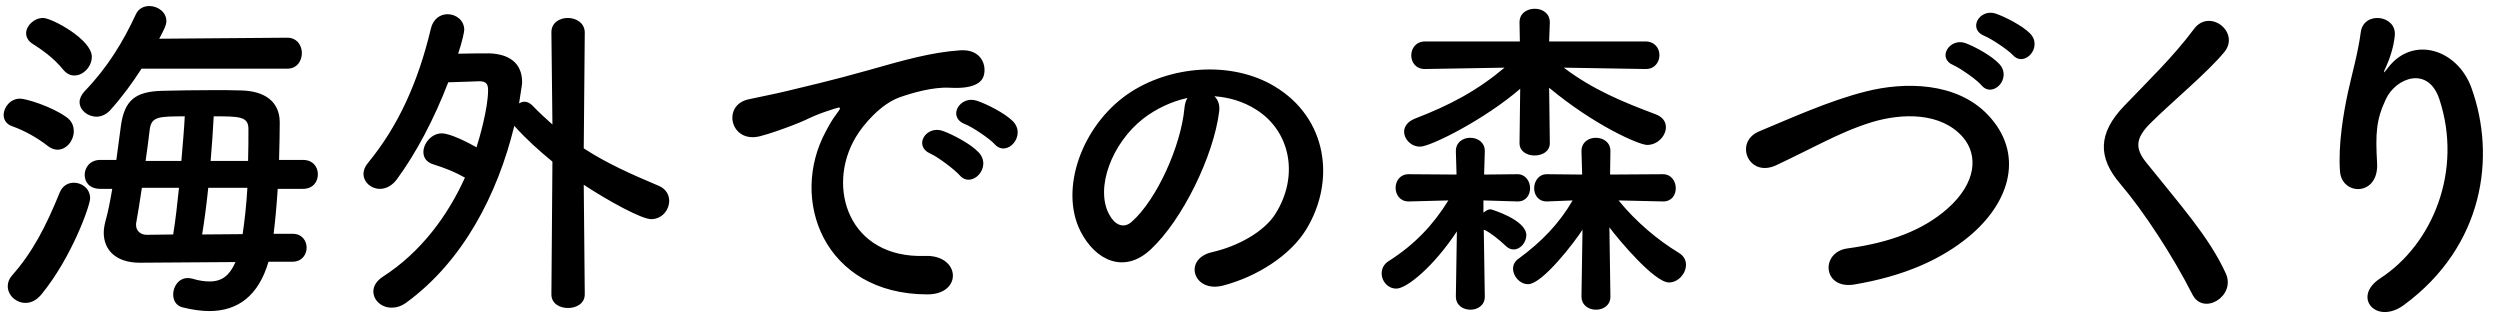 <svg width="235" height="31" viewBox="0 0 235 31" fill="none" xmlns="http://www.w3.org/2000/svg">
<path d="M27 6.456H13.304C12.44 7.8 11.48 9.112 10.36 10.36C9.976 10.776 9.496 10.968 9.08 10.968C8.248 10.968 7.48 10.36 7.48 9.592C7.48 9.272 7.64 8.92 7.96 8.568C10.072 6.392 11.576 3.928 12.76 1.368C13.016 0.792 13.528 0.568 14.04 0.568C14.84 0.568 15.64 1.144 15.64 1.976C15.64 2.392 15.352 2.904 14.968 3.64L27 3.544C27.928 3.544 28.376 4.28 28.376 4.984C28.376 5.72 27.928 6.456 27 6.456ZM7 7.096C6.616 7.096 6.264 6.936 5.944 6.552C5.048 5.432 3.832 4.6 3.064 4.12C2.648 3.864 2.456 3.48 2.456 3.128C2.456 2.424 3.192 1.688 4.056 1.688C4.856 1.688 8.632 3.704 8.632 5.336C8.632 6.264 7.832 7.096 7 7.096ZM27.512 24.6H25.24C24.312 27.768 22.392 29.24 19.672 29.24C18.904 29.24 18.04 29.112 17.144 28.888C16.536 28.728 16.28 28.216 16.28 27.672C16.28 26.936 16.792 26.136 17.656 26.136C17.784 26.136 17.944 26.168 18.104 26.2C18.712 26.392 19.256 26.456 19.704 26.456C20.888 26.456 21.592 25.88 22.136 24.632L13.208 24.696C13.176 24.696 13.144 24.696 13.144 24.696C10.84 24.696 9.752 23.448 9.752 21.88C9.752 21.528 9.816 21.176 9.912 20.792C10.168 19.896 10.36 18.872 10.552 17.752H9.432C8.408 17.752 7.96 17.112 7.96 16.44C7.96 15.736 8.472 15.032 9.432 15.032H10.936C11.064 14.008 11.224 12.952 11.352 11.928C11.672 9.432 12.696 8.6 15.256 8.536C16.632 8.504 18.328 8.472 19.96 8.472C20.952 8.472 21.912 8.472 22.744 8.504C24.856 8.568 26.296 9.528 26.296 11.512C26.296 12.536 26.264 13.752 26.232 15.032H28.472C29.432 15.032 29.88 15.704 29.88 16.376C29.88 17.08 29.432 17.752 28.472 17.752H26.104C26.008 19.256 25.88 20.696 25.72 21.976H27.512C28.376 21.976 28.824 22.616 28.824 23.288C28.824 23.928 28.376 24.6 27.512 24.6ZM5.4 14.072C5.144 14.072 4.824 13.976 4.536 13.752C3.416 12.888 2.296 12.28 1.144 11.864C0.568 11.672 0.344 11.224 0.344 10.808C0.344 10.072 0.984 9.272 1.88 9.272C2.424 9.272 4.792 9.976 6.232 11C6.744 11.352 6.936 11.832 6.936 12.344C6.936 13.208 6.264 14.072 5.4 14.072ZM3.896 27.672C3.416 28.248 2.904 28.472 2.392 28.472C1.496 28.472 0.728 27.736 0.728 26.904C0.728 26.552 0.856 26.2 1.144 25.88C3.064 23.704 4.312 21.304 5.624 18.072C5.88 17.464 6.392 17.176 6.936 17.176C7.704 17.176 8.472 17.72 8.472 18.648C8.472 19.288 6.776 24.152 3.896 27.672ZM19.8 15.128H23.32C23.352 14.04 23.352 13.016 23.352 12.12C23.352 10.936 22.488 10.936 20.088 10.936C20.024 12.184 19.928 13.624 19.8 15.128ZM13.688 15.128H17.048C17.176 13.624 17.304 12.184 17.368 10.936C14.872 10.936 14.232 10.968 14.072 12.184C13.976 12.984 13.848 14.04 13.688 15.128ZM19 22.04L22.808 22.008C23 20.728 23.16 19.224 23.256 17.656H19.576C19.416 19.192 19.224 20.696 19 22.04ZM13.784 22.072L16.28 22.04C16.504 20.664 16.664 19.192 16.824 17.656H13.336C13.144 18.936 12.952 20.152 12.792 21.016C12.792 21.08 12.792 21.112 12.792 21.176C12.792 21.656 13.176 22.072 13.784 22.072ZM51.832 27.672L51.928 15.192C50.712 14.2 49.496 13.112 48.376 11.864L48.344 11.832C46.776 18.264 43.544 24.536 38.2 28.44C37.72 28.792 37.24 28.92 36.824 28.92C35.832 28.92 35.096 28.216 35.096 27.384C35.096 26.936 35.352 26.424 35.992 26.008C39.576 23.704 42.104 20.248 43.704 16.696C42.744 16.152 41.848 15.8 40.728 15.448C40.088 15.256 39.8 14.808 39.8 14.296C39.8 13.464 40.568 12.536 41.528 12.536C42.36 12.536 44.12 13.464 44.792 13.848C45.048 13.048 45.88 10.2 45.88 8.472C45.88 7.896 45.688 7.64 45.08 7.64C45.048 7.64 45.016 7.64 44.984 7.64C44.984 7.64 43.384 7.704 42.136 7.736C40.792 11.224 39.096 14.424 37.304 16.856C36.824 17.496 36.248 17.752 35.704 17.752C34.872 17.752 34.168 17.112 34.168 16.344C34.168 16.024 34.296 15.672 34.584 15.32C37.4 11.896 39.288 7.8 40.504 2.68C40.728 1.752 41.4 1.336 42.072 1.336C42.872 1.336 43.64 1.912 43.64 2.808C43.64 2.968 43.448 3.928 43.064 5.048C44.28 5.016 45.496 5.016 46.008 5.016C47.768 5.08 49.08 5.848 49.08 7.736C49.08 7.832 49.08 7.928 48.792 9.72C48.952 9.624 49.144 9.56 49.304 9.56C49.56 9.56 49.816 9.688 50.04 9.912C50.68 10.584 51.32 11.16 51.928 11.704L51.832 3.064V3.032C51.832 2.136 52.6 1.688 53.368 1.688C54.168 1.688 54.968 2.168 54.968 3.064L54.872 13.944C57.08 15.384 59.352 16.376 61.912 17.464C62.616 17.752 62.904 18.328 62.904 18.872C62.904 19.736 62.232 20.6 61.208 20.6C60.312 20.6 57.208 18.904 54.872 17.368L54.968 27.672C54.968 28.536 54.168 28.952 53.4 28.952C52.6 28.952 51.832 28.536 51.832 27.672ZM93.502 13.56C93.054 13.048 91.39 11.928 90.718 11.672C88.99 11 90.238 8.952 91.806 9.464C92.702 9.752 94.43 10.616 95.198 11.384C96.542 12.728 94.654 14.84 93.502 13.56ZM90.206 16.472C89.758 15.96 88.158 14.744 87.486 14.456C85.79 13.72 87.07 11.736 88.638 12.312C89.534 12.632 91.262 13.528 91.998 14.328C93.31 15.736 91.326 17.784 90.206 16.472ZM87.134 27.672C77.47 27.64 74.142 18.776 77.63 12.344C77.95 11.736 78.238 11.224 78.654 10.68C79.166 10.008 79.006 10.04 78.398 10.232C75.998 11 76.542 11 74.366 11.832C73.342 12.216 72.446 12.536 71.486 12.792C68.67 13.56 67.806 9.88 70.366 9.336C71.038 9.176 72.894 8.824 73.918 8.568C75.486 8.184 78.302 7.544 81.566 6.616C84.862 5.688 87.454 4.92 90.27 4.728C92.254 4.6 92.798 6.168 92.446 7.192C92.254 7.736 91.55 8.376 89.31 8.248C87.678 8.152 85.662 8.76 84.574 9.144C82.782 9.784 81.15 11.704 80.446 12.888C77.63 17.592 79.774 24.312 86.942 24.056C90.302 23.928 90.526 27.704 87.134 27.672ZM114.149 9.048C114.501 9.368 114.693 9.88 114.597 10.52C114.085 14.584 111.205 20.632 108.133 23.48C105.669 25.752 102.981 24.504 101.573 21.752C99.556 17.784 101.701 11.832 105.989 8.856C109.925 6.136 115.781 5.688 119.813 8.12C124.773 11.096 125.573 16.984 122.789 21.56C121.285 24.024 118.149 26.008 114.981 26.84C112.165 27.576 111.173 24.344 113.925 23.704C116.357 23.16 118.821 21.784 119.877 20.12C122.149 16.536 121.285 12.344 118.117 10.328C116.869 9.528 115.525 9.144 114.149 9.048ZM111.621 9.208C110.149 9.528 108.709 10.2 107.493 11.128C104.517 13.432 102.917 17.688 104.261 20.152C104.741 21.08 105.573 21.56 106.373 20.856C108.773 18.744 111.013 13.656 111.333 10.2C111.365 9.816 111.461 9.464 111.621 9.208ZM154.707 6.488H154.675L146.995 6.36C149.747 8.44 152.563 9.592 155.635 10.744C156.307 11 156.595 11.448 156.595 11.96C156.595 12.76 155.827 13.624 154.835 13.624C154.067 13.624 149.843 11.768 145.619 8.248L145.683 13.432V13.464C145.683 14.232 144.979 14.616 144.243 14.616C143.539 14.616 142.835 14.232 142.835 13.464V13.432L142.899 8.344C139.571 11.224 134.483 13.784 133.491 13.784C132.627 13.784 131.987 13.08 131.987 12.376C131.987 11.928 132.275 11.448 132.979 11.16C136.307 9.88 138.835 8.536 141.427 6.36L133.971 6.488H133.939C133.075 6.488 132.659 5.848 132.659 5.208C132.659 4.536 133.107 3.896 133.971 3.896H142.867L142.835 2.136V2.104C142.835 1.24 143.539 0.824 144.275 0.824C144.979 0.824 145.683 1.24 145.683 2.104V2.136L145.619 3.896H154.675C155.539 3.896 155.987 4.536 155.987 5.176C155.987 5.848 155.539 6.488 154.707 6.488ZM151.379 27.864V27.896C151.379 28.696 150.707 29.112 150.035 29.112C149.331 29.112 148.659 28.696 148.659 27.864V27.832L148.755 21.592C148.083 22.648 145.011 26.712 143.635 26.712C142.867 26.712 142.227 25.976 142.227 25.24C142.227 24.92 142.387 24.568 142.707 24.344C144.947 22.712 146.579 20.984 147.827 18.84L145.427 18.936H145.395C144.595 18.936 144.211 18.328 144.211 17.688C144.211 17.048 144.627 16.376 145.395 16.376H145.427L148.723 16.408L148.659 14.232V14.2C148.659 13.368 149.331 12.952 150.003 12.952C150.707 12.952 151.379 13.368 151.379 14.2V14.232L151.347 16.408L156.307 16.376C157.107 16.376 157.523 17.048 157.523 17.688C157.523 18.328 157.139 18.936 156.339 18.936H156.307L152.147 18.84C153.811 20.888 155.859 22.584 157.811 23.768C158.291 24.056 158.483 24.472 158.483 24.888C158.483 25.72 157.747 26.552 156.883 26.552C155.507 26.552 152.115 22.488 151.283 21.368L151.379 27.864ZM139.571 27.864V27.896C139.571 28.696 138.899 29.112 138.227 29.112C137.523 29.112 136.851 28.696 136.851 27.864V27.832L136.947 21.752C134.771 25.048 132.243 27.128 131.251 27.128C130.451 27.128 129.875 26.424 129.875 25.72C129.875 25.272 130.067 24.824 130.547 24.536C133.011 22.968 134.739 21.112 136.147 18.84L132.435 18.936H132.403C131.603 18.936 131.187 18.296 131.187 17.656C131.187 17.016 131.603 16.376 132.403 16.376L136.915 16.408L136.851 14.232V14.2C136.851 13.368 137.523 12.952 138.195 12.952C138.899 12.952 139.571 13.368 139.571 14.2V14.232L139.507 16.408L142.611 16.376H142.643C143.411 16.376 143.827 17.048 143.827 17.688C143.827 18.328 143.443 18.936 142.675 18.936C142.643 18.936 142.643 18.936 142.611 18.936L139.443 18.84V19.992C139.667 19.8 139.891 19.672 140.115 19.672C140.179 19.672 143.475 20.664 143.475 22.104C143.475 22.776 142.931 23.448 142.291 23.448C142.035 23.448 141.779 23.352 141.555 23.128C140.915 22.52 140.147 21.912 139.571 21.624C139.539 21.624 139.507 21.624 139.475 21.592L139.571 27.864ZM189.209 5.176C188.761 4.696 187.193 3.64 186.553 3.384C184.921 2.744 186.073 0.792 187.577 1.272C188.441 1.56 190.073 2.392 190.809 3.128C192.089 4.408 190.297 6.392 189.209 5.176ZM186.265 8.024C185.849 7.512 184.281 6.424 183.641 6.136C182.009 5.464 183.289 3.512 184.761 4.056C185.625 4.376 187.225 5.24 187.929 6.008C189.177 7.352 187.321 9.272 186.265 8.024ZM185.081 22.232C182.489 24.376 179.033 25.944 174.297 26.744C171.321 27.224 171.097 23.704 173.657 23.352C177.689 22.808 180.793 21.624 183.065 19.608C185.785 17.208 185.977 14.584 184.505 12.888C182.457 10.552 178.841 10.616 175.961 11.48C174.297 11.992 172.825 12.664 171.385 13.368C169.945 14.072 168.505 14.808 166.937 15.544C164.345 16.728 162.969 13.336 165.369 12.344C168.153 11.192 171.929 9.464 175.385 8.6C179.033 7.672 183.897 7.704 186.841 10.776C190.297 14.392 189.017 18.968 185.081 22.232ZM209.219 25.688C210.211 27.832 207.107 29.72 206.083 27.672C204.227 24.024 201.507 19.864 199.299 17.272C197.187 14.808 197.187 12.536 199.683 9.944C201.859 7.672 204.323 5.304 206.243 2.712C207.715 0.76 210.595 3.032 209.091 4.888C207.491 6.84 204.099 9.624 202.115 11.608C200.739 12.984 200.675 13.944 201.731 15.256C204.931 19.256 207.651 22.264 209.219 25.688ZM225.976 28.664C223.384 30.584 221.048 27.928 223.736 26.168C228.696 22.936 231.512 16.024 229.304 9.336C228.248 6.136 225.208 7.32 224.28 9.304C223.352 11.256 223.288 12.568 223.448 15.352C223.608 18.456 220.152 18.424 219.96 16.12C219.768 13.592 220.312 10.52 220.696 8.728C221.048 7.096 221.656 4.984 221.912 3.032C222.168 1.016 225.272 1.4 225.112 3.32C225.016 4.408 224.632 5.528 224.28 6.296C223.864 7.16 224.184 6.744 224.504 6.328C226.84 3.32 231 4.632 232.312 8.248C234.648 14.712 233.496 23.128 225.976 28.664Z" fill="black"/>
</svg>

